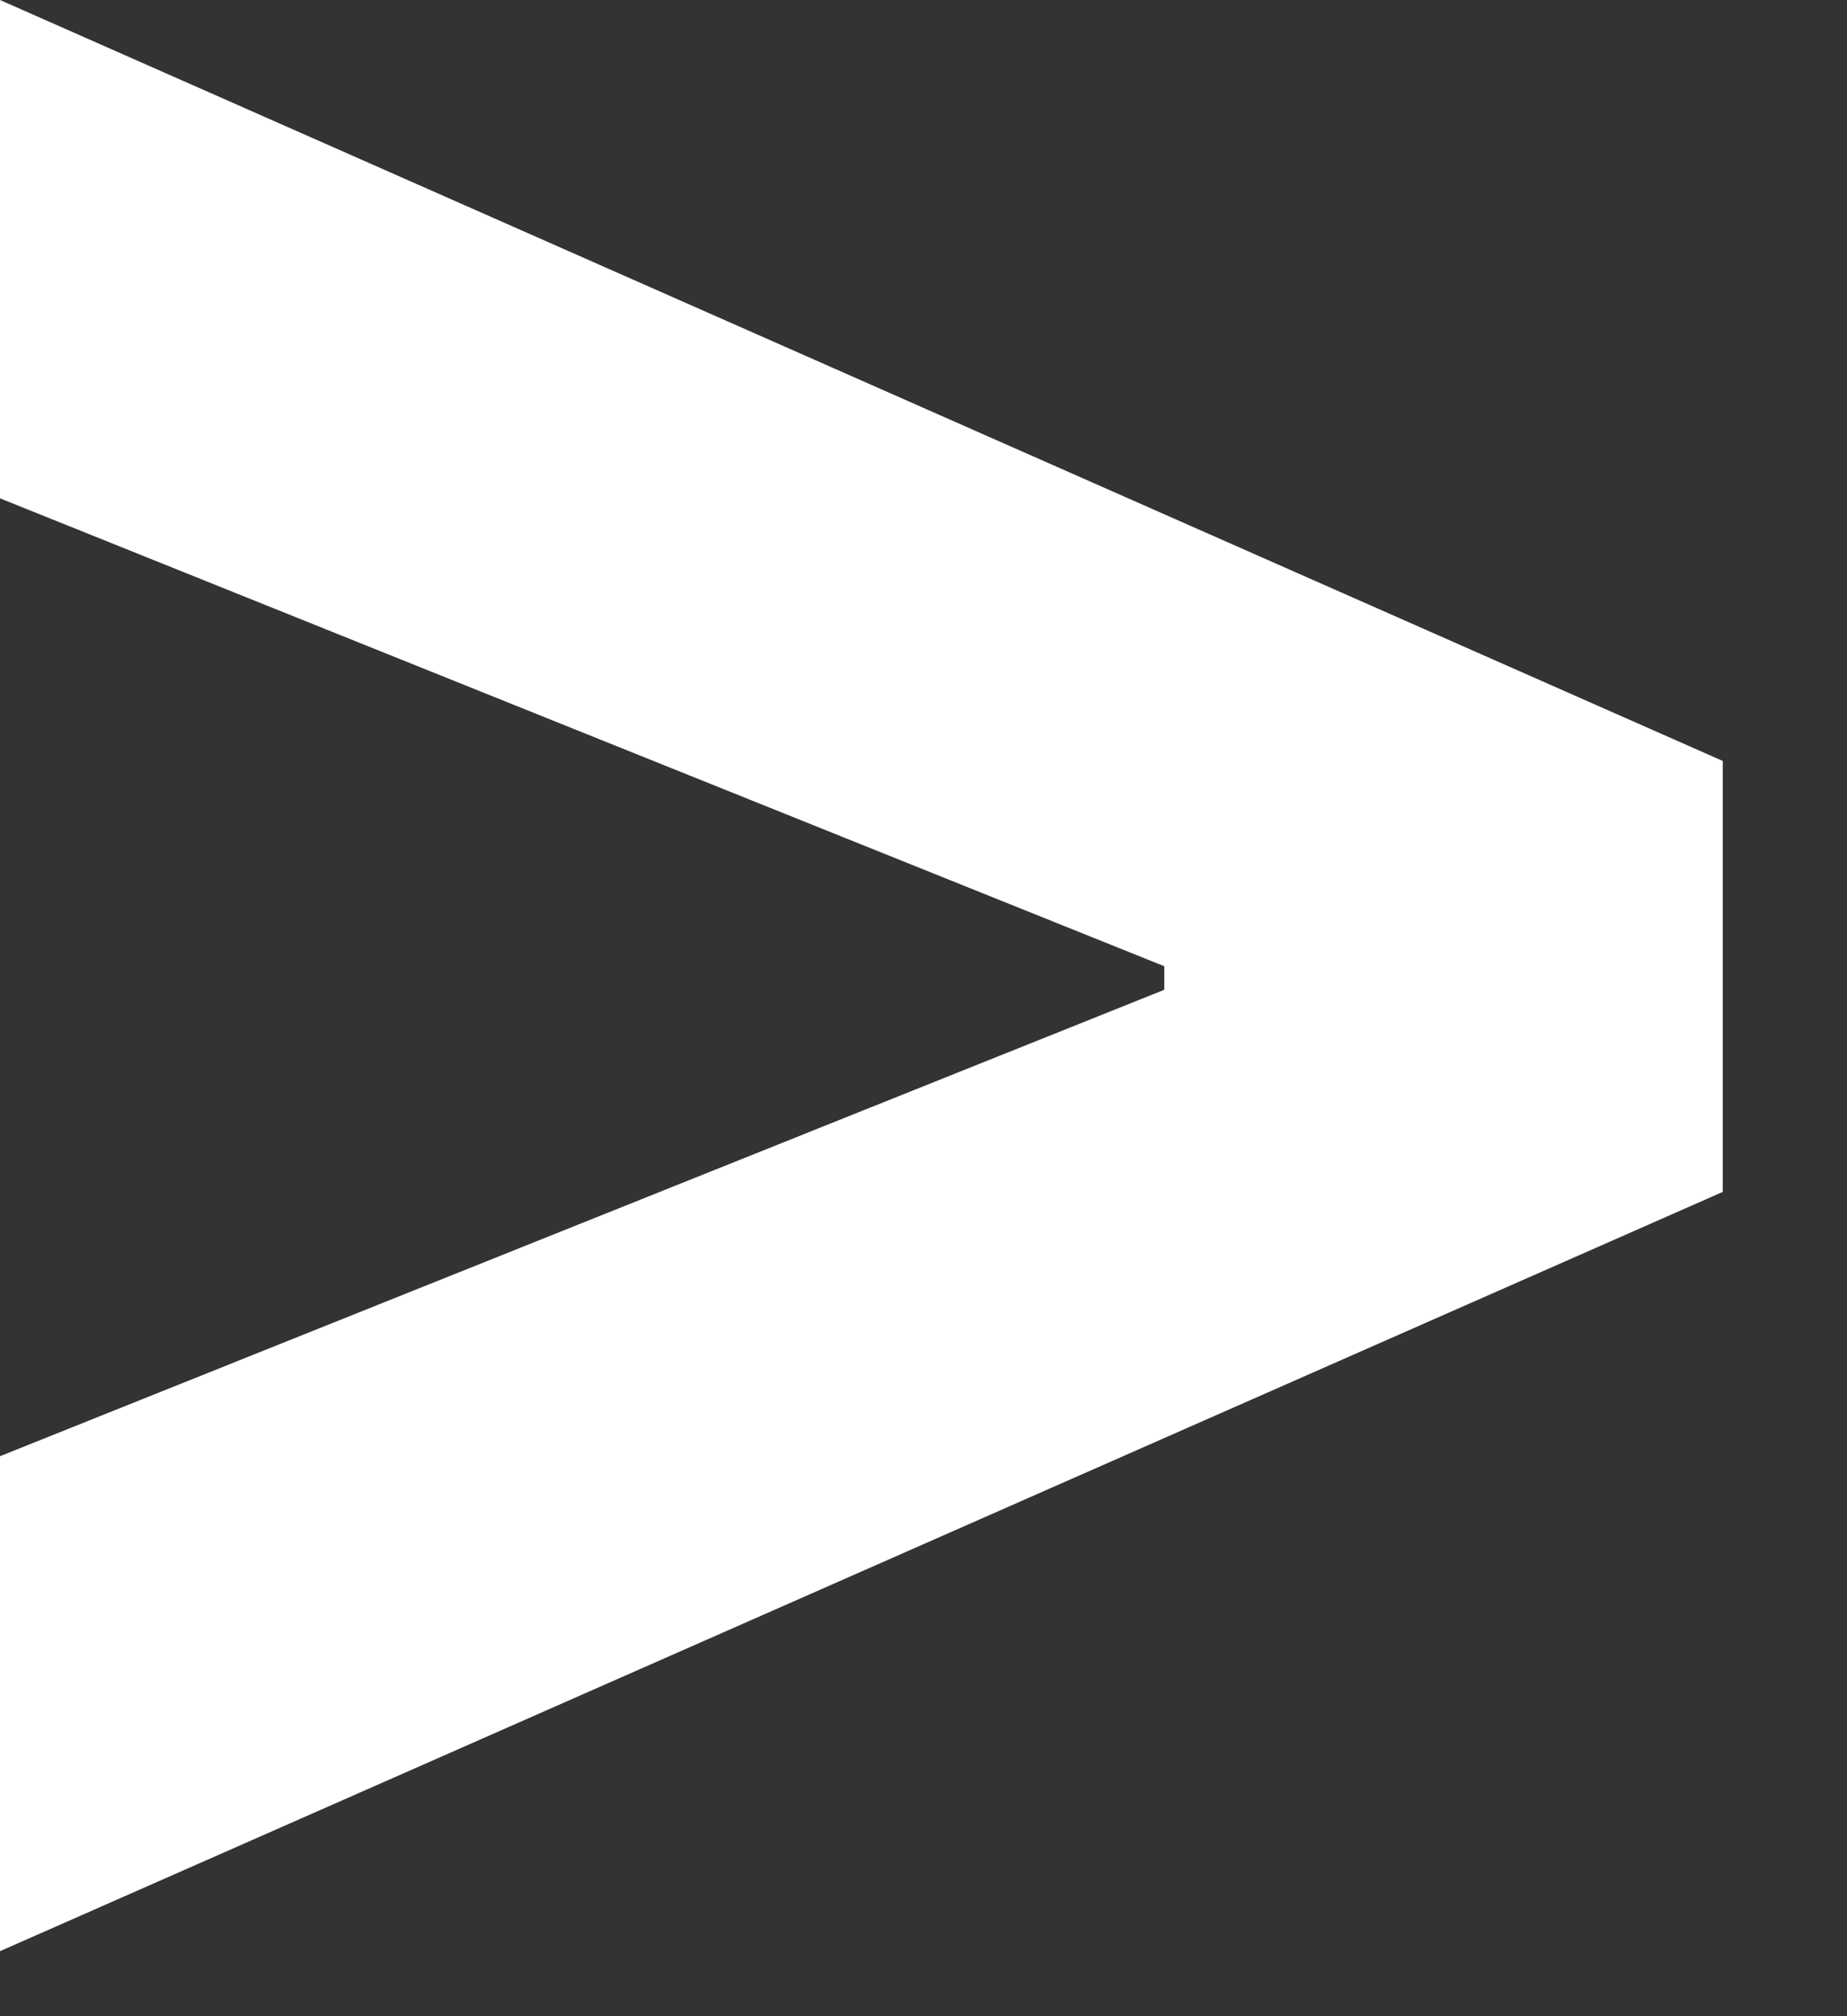 <?xml version="1.0" encoding="UTF-8"?> <svg xmlns="http://www.w3.org/2000/svg" width="11" height="12" viewBox="0 0 11 12" fill="none"><rect x="0" y="0" width="11" height="12" fill="#333333" stroke="none"/><path d="M10.26 7.094L0 11.613V8.667L7.034 5.851L6.934 5.992V5.631L7.034 5.791L0 2.966V0L10.26 4.529V7.094Z" fill="white"></path></svg> 